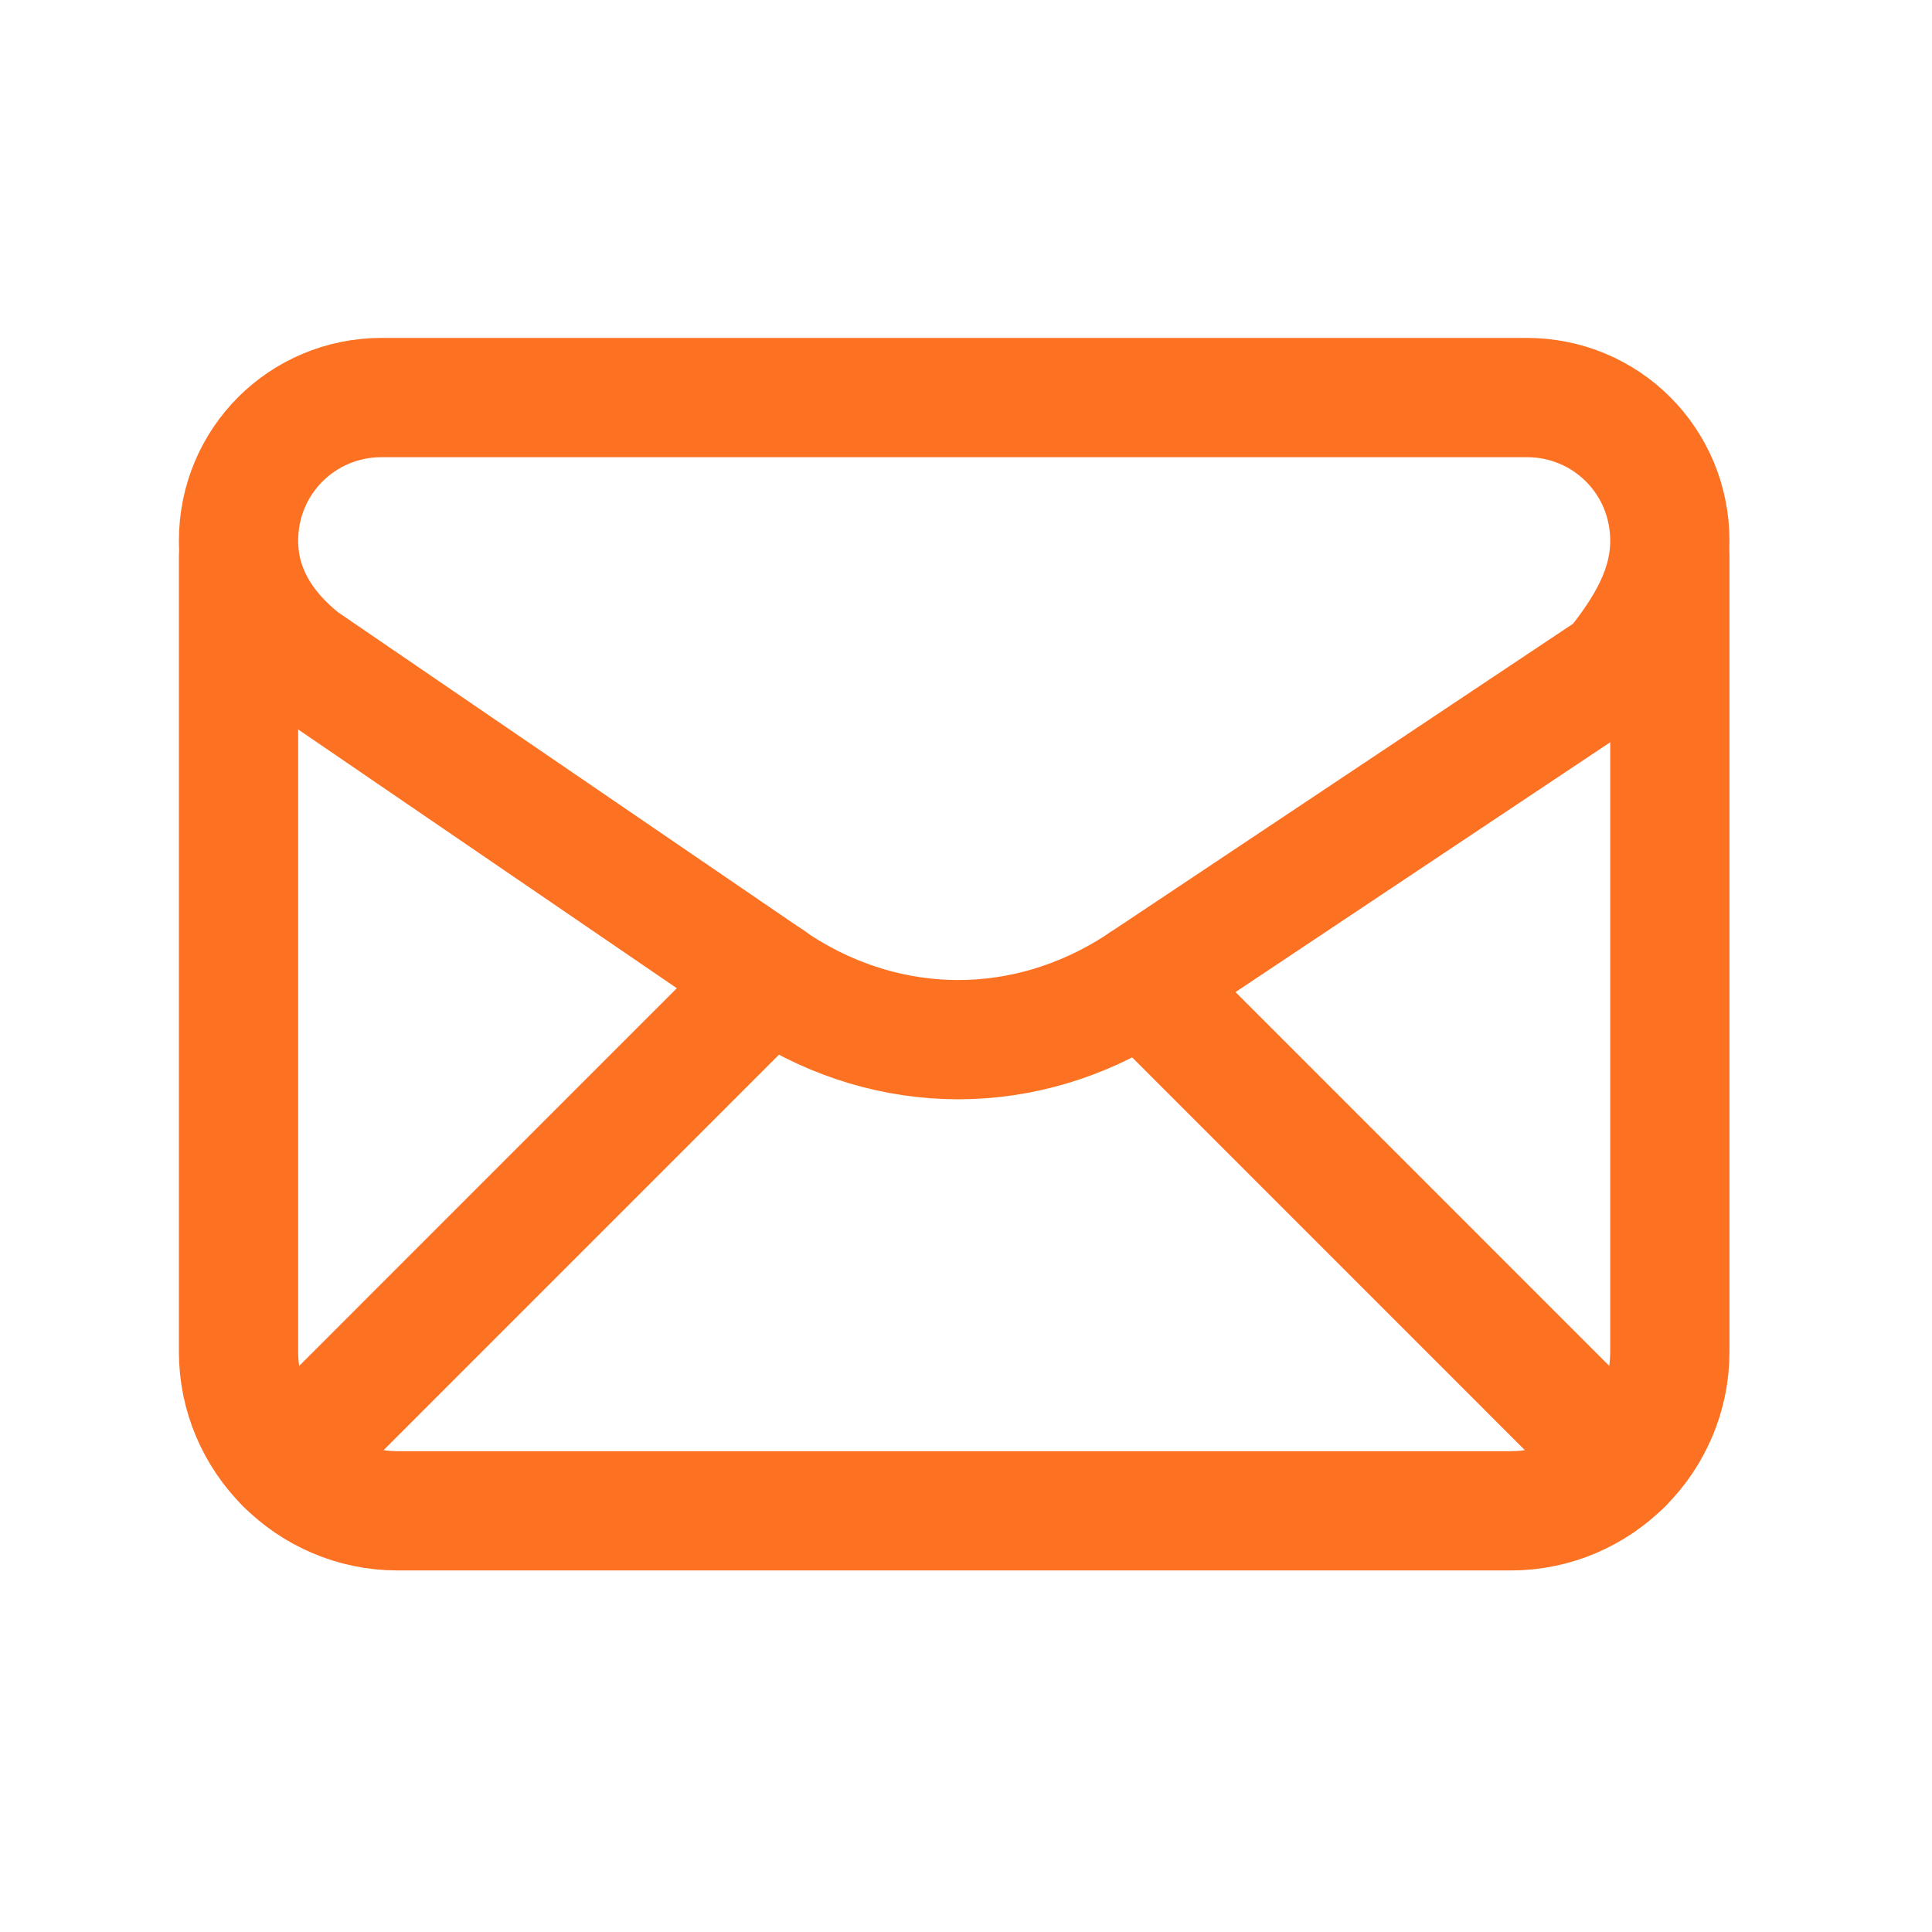 <svg width="26" height="26" viewBox="0 0 26 26" fill="none" xmlns="http://www.w3.org/2000/svg">
<path fill-rule="evenodd" clip-rule="evenodd" d="M3.21 7.277V7.277C3.21 7.919 3.531 8.454 4.067 8.882L10.487 13.269C11.985 14.232 13.805 14.232 15.303 13.269L21.723 8.989C22.151 8.454 22.472 7.919 22.472 7.277V7.277C22.472 6.207 21.616 5.35 20.546 5.35H5.137C4.067 5.35 3.21 6.207 3.21 7.277Z" stroke="#FD7222" stroke-width="1.605" stroke-linecap="round" stroke-linejoin="round"/>
<path d="M3.21 7.491V18.192C3.21 19.369 4.174 20.332 5.351 20.332H20.332C21.509 20.332 22.472 19.369 22.472 18.192V7.491" stroke="#FD7222" stroke-width="1.605" stroke-linecap="round" stroke-linejoin="round"/>
<path d="M3.84 19.703L10.361 13.181" stroke="#FD7222" stroke-width="1.605" stroke-linecap="round" stroke-linejoin="round"/>
<path d="M15.367 13.226L21.843 19.703" stroke="#FD7222" stroke-width="1.605" stroke-linecap="round" stroke-linejoin="round"/>
</svg>

